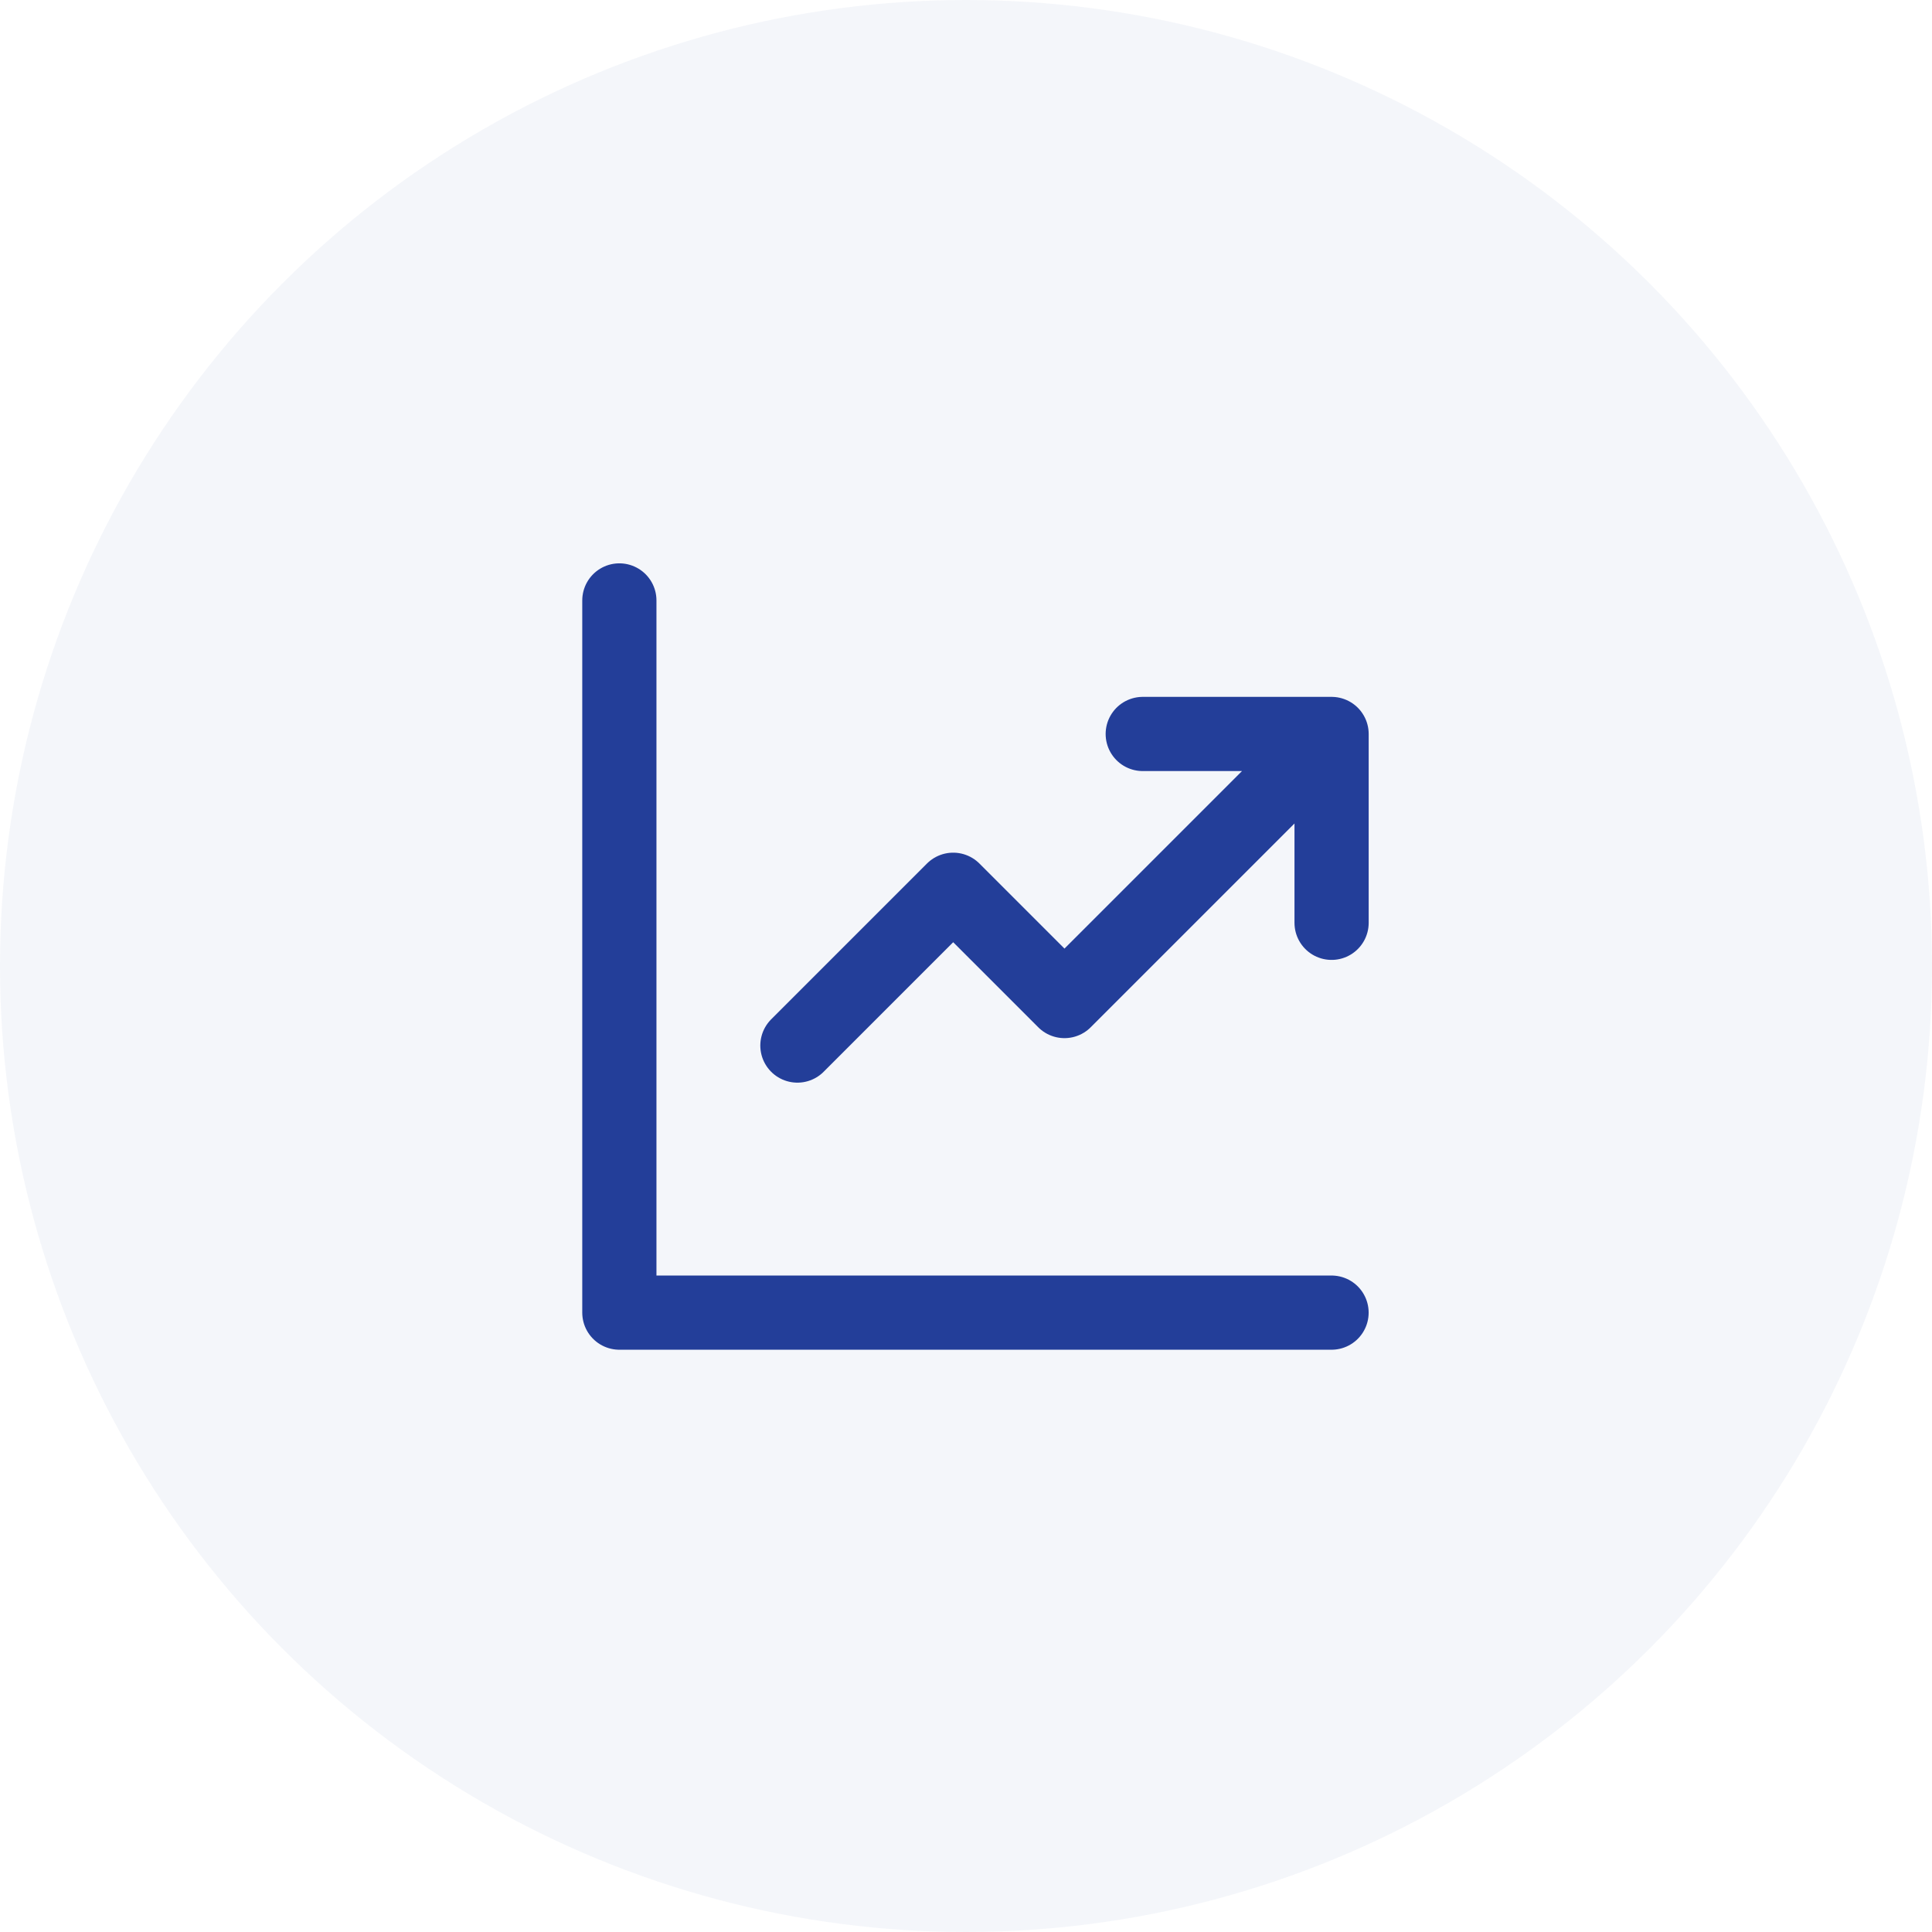 <svg width="102" height="102" viewBox="0 0 102 102" fill="none" xmlns="http://www.w3.org/2000/svg">
<circle cx="51" cy="51" r="51" fill="#233E99" fill-opacity="0.05"/>
<path d="M32.699 31.7V69.3H70.299M42.099 55.2L50.324 46.975L56.199 52.85L69.124 39.925M60.331 38.75H70.301V48.72" stroke="#233E99" stroke-width="3.917" stroke-linecap="round" stroke-linejoin="round"/>
</svg>
